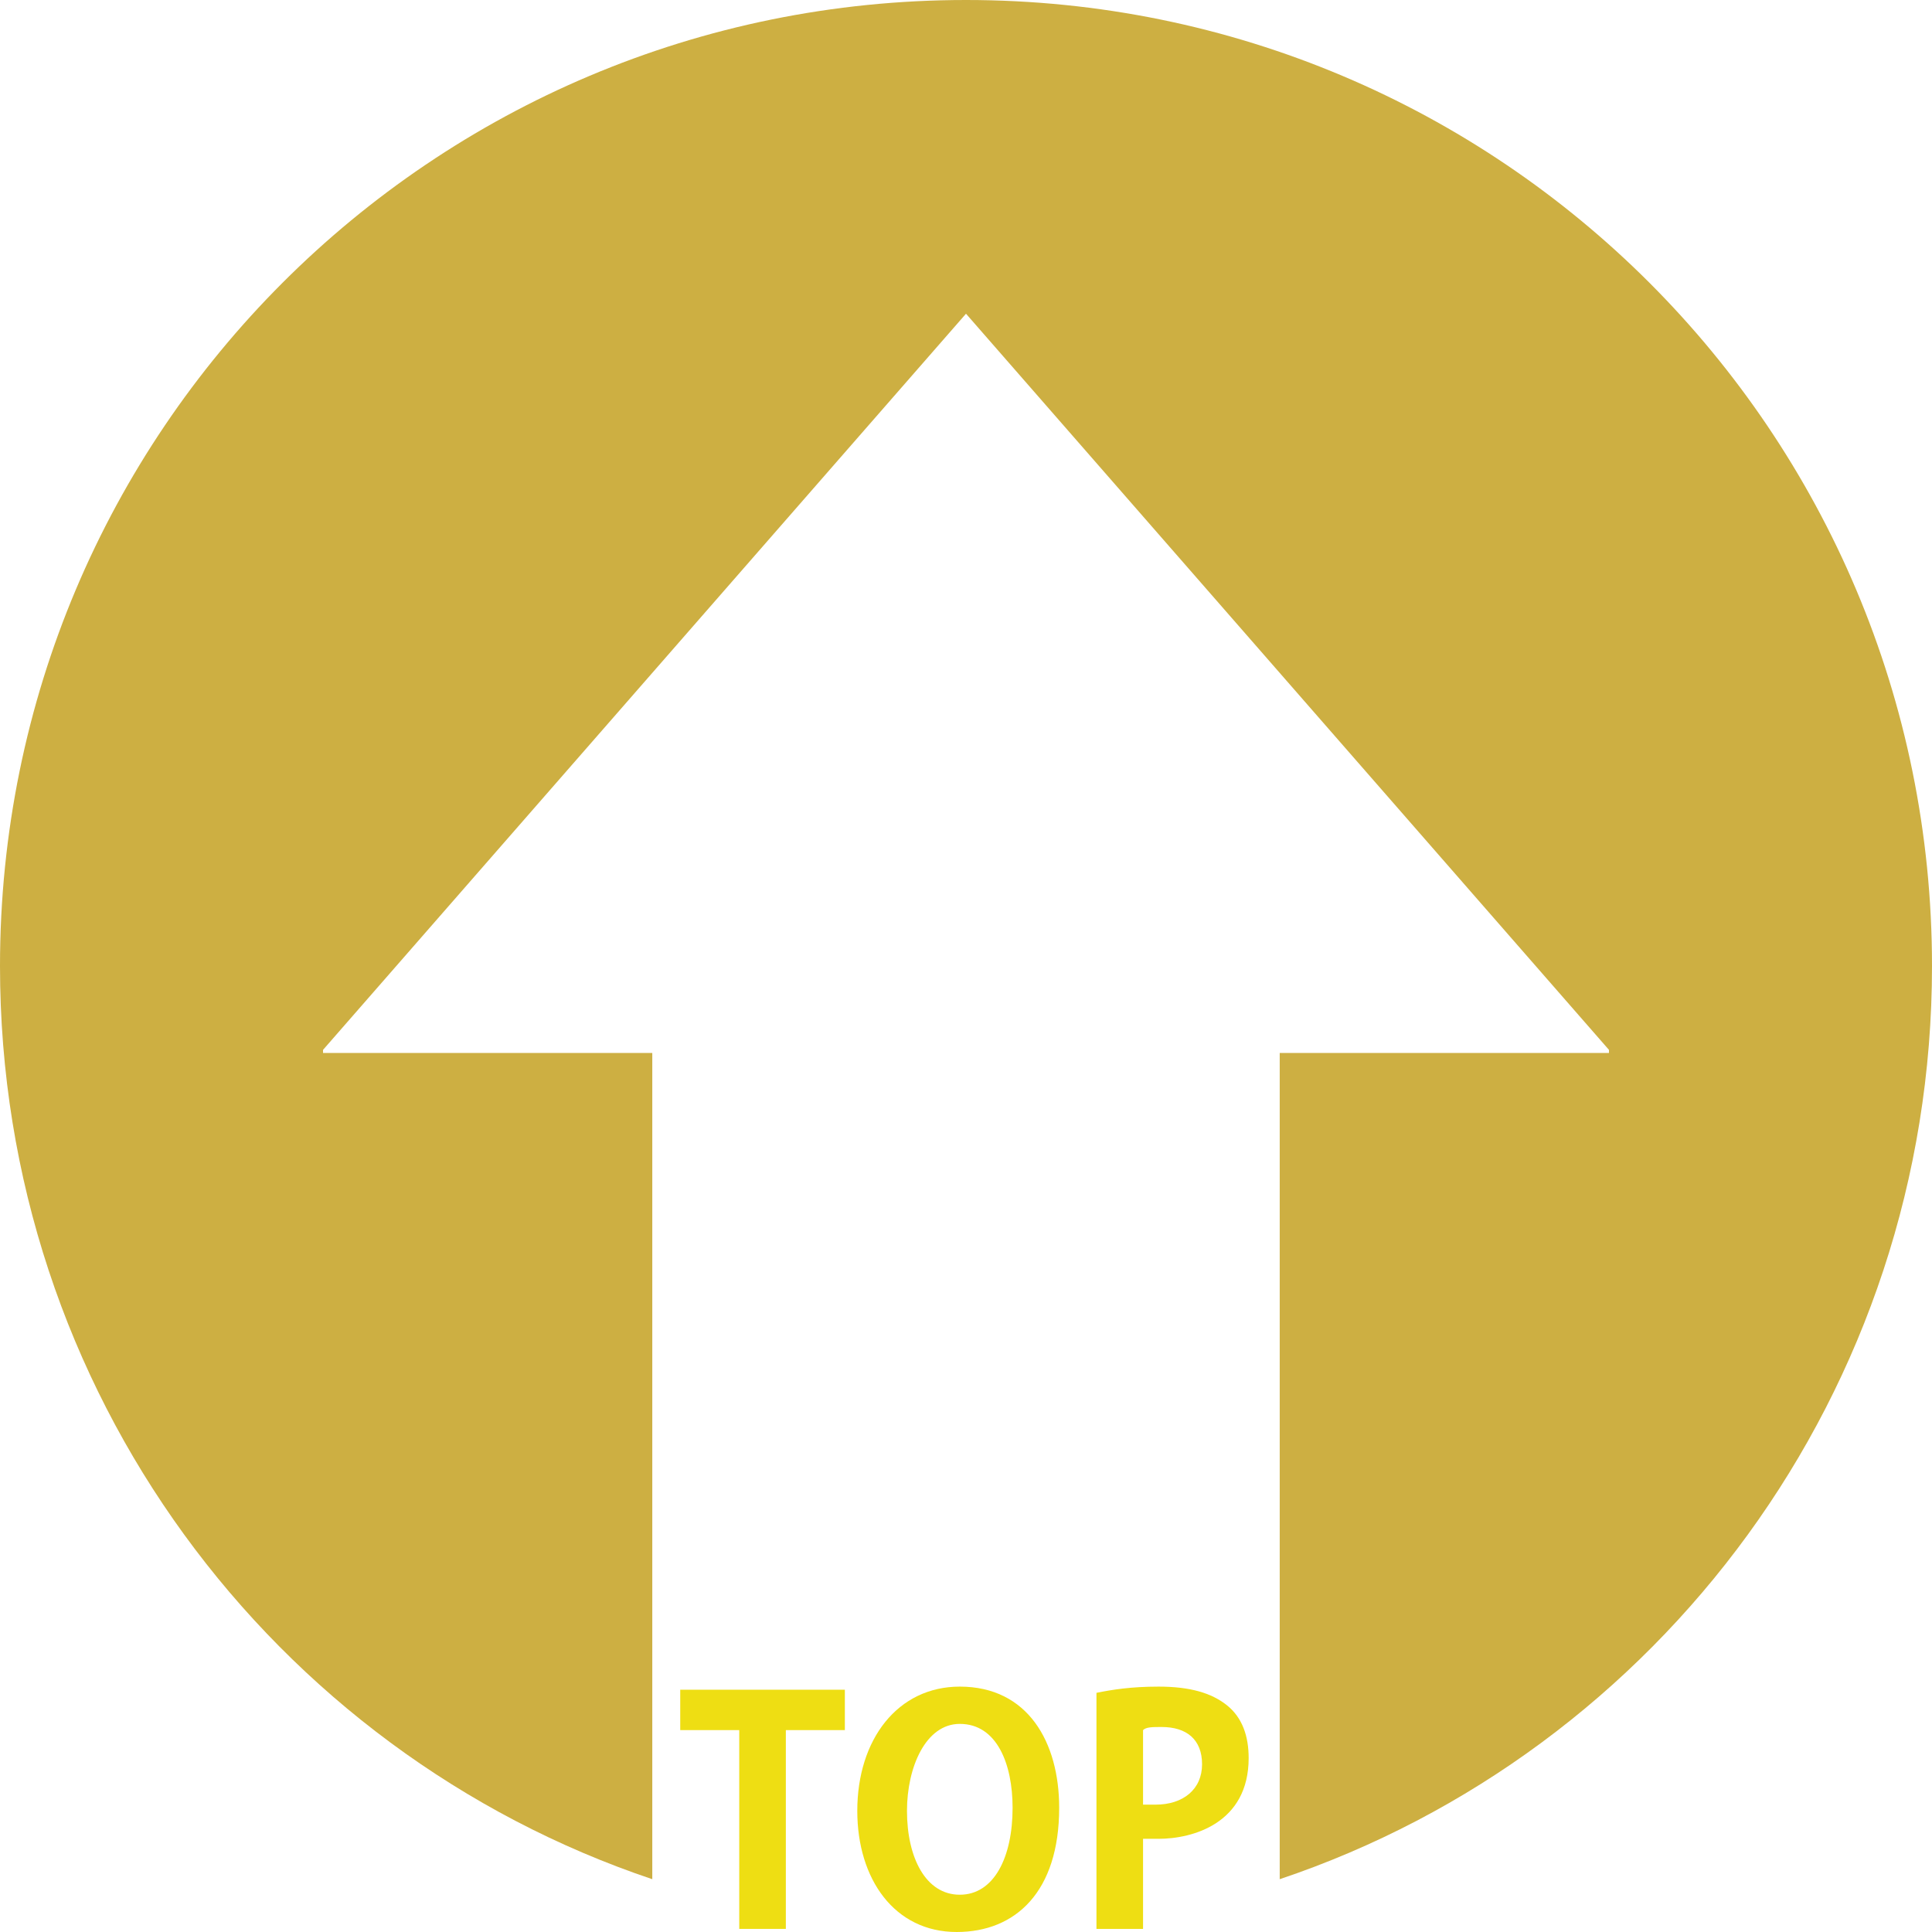 <?xml version="1.0" encoding="utf-8"?>
<!-- Generator: Adobe Illustrator 24.3.0, SVG Export Plug-In . SVG Version: 6.00 Build 0)  -->
<svg version="1.1" id="レイヤー_1" xmlns="http://www.w3.org/2000/svg" xmlns:xlink="http://www.w3.org/1999/xlink" x="0px"
	 y="0px" width="62.2px" height="62.2px" viewBox="0 0 62.2 62.2" style="enable-background:new 0 0 62.2 62.2;"
	 xml:space="preserve">
<style type="text/css">
	.st0{fill:#223B65;}
	.st1{fill:#CDAF42;}
	.st2{opacity:0.74;}
	.st3{fill:#231815;}
	.st4{opacity:0.6;fill:#FFFFFF;}
	.st5{fill:#FFFFFF;}
	.st6{fill:#EEDE13;}
</style>
<g>
	<g>
		<path class="st1" d="M62.2,31.1C62.2,13.9,48.3,0,31.1,0C13.9,0,0,13.9,0,31.1c0,13.7,8.8,25.3,21,29.4V33.9H10.4v-0.1l20.7-23.7
			l20.7,23.7v0.1H41.2v26.6C53.4,56.4,62.2,44.8,62.2,31.1z"/>
	</g>
	<g>
		<g>
			<path class="st6" d="M27.2,55.7h-1.9v6.4h-1.5v-6.4h-1.9v-1.3h5.3V55.7z"/>
			<path class="st6" d="M34.1,58.2c0,2.7-1.4,4-3.3,4c-2,0-3.2-1.7-3.2-3.9c0-2.3,1.3-4,3.3-4C33.1,54.3,34.1,56.1,34.1,58.2z
				 M29.2,58.3c0,1.5,0.6,2.7,1.7,2.7c1.1,0,1.7-1.2,1.7-2.8c0-1.4-0.5-2.7-1.7-2.7C29.8,55.5,29.2,56.9,29.2,58.3z"/>
			<path class="st6" d="M35.3,54.5c0.5-0.1,1.1-0.2,2-0.2c1,0,1.7,0.2,2.2,0.6c0.5,0.4,0.7,1,0.7,1.7c0,2.1-1.8,2.6-2.9,2.6
				c-0.2,0-0.4,0-0.5,0v2.9h-1.5V54.5z M36.7,58.1c0.1,0,0.3,0,0.5,0c0.9,0,1.5-0.5,1.5-1.3c0-0.8-0.5-1.2-1.3-1.2
				c-0.3,0-0.5,0-0.6,0.1V58.1z"/>
		</g>
	</g>
</g>
</svg>
